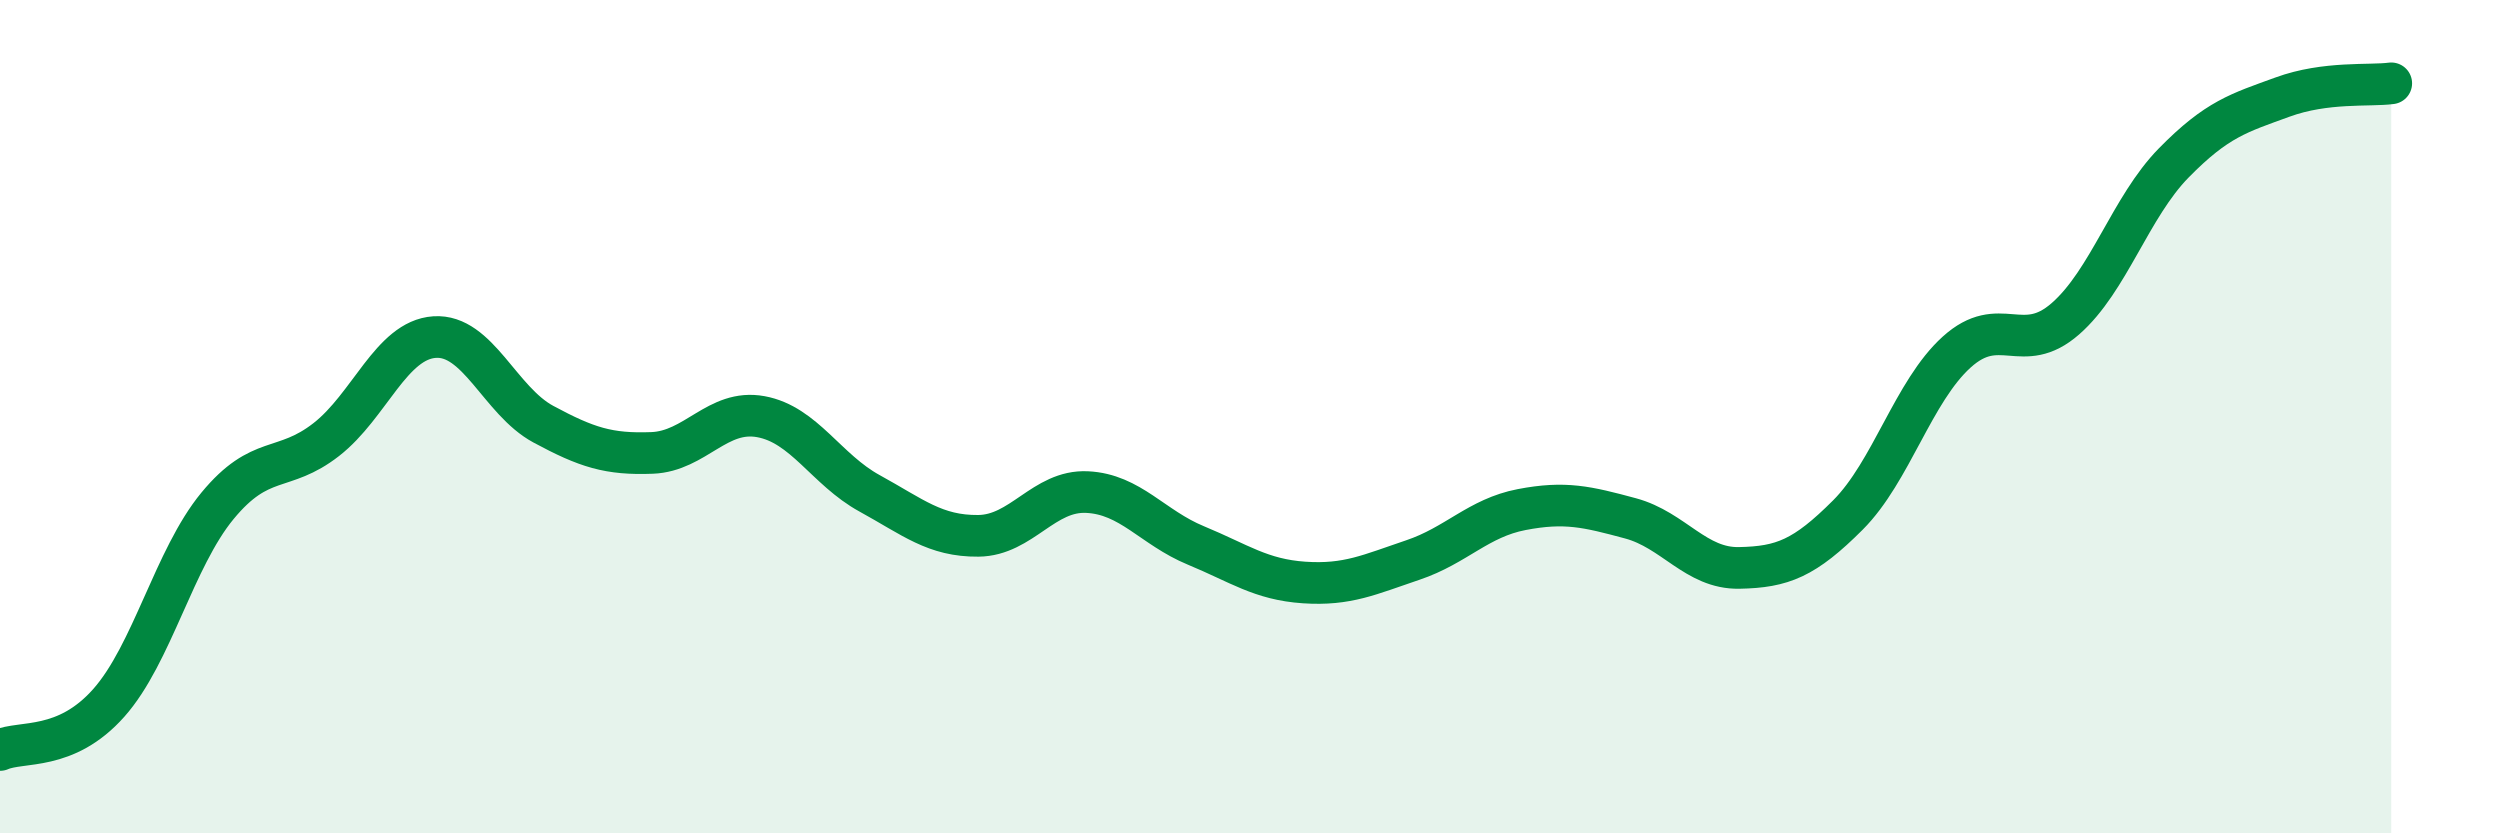 
    <svg width="60" height="20" viewBox="0 0 60 20" xmlns="http://www.w3.org/2000/svg">
      <path
        d="M 0,18 C 0.52,17.77 1.57,18.04 2.61,16.87 C 3.65,15.7 4.18,13.4 5.22,12.14 C 6.26,10.88 6.79,11.36 7.83,10.55 C 8.87,9.74 9.39,8.16 10.43,8.09 C 11.47,8.02 12,9.62 13.04,10.18 C 14.08,10.74 14.61,10.91 15.65,10.87 C 16.69,10.83 17.22,9.81 18.26,10 C 19.3,10.19 19.83,11.27 20.87,11.84 C 21.91,12.41 22.44,12.87 23.48,12.86 C 24.52,12.85 25.05,11.76 26.09,11.81 C 27.13,11.86 27.66,12.66 28.7,13.09 C 29.74,13.52 30.26,13.91 31.3,13.98 C 32.34,14.05 32.87,13.79 33.91,13.44 C 34.95,13.09 35.48,12.43 36.52,12.23 C 37.56,12.03 38.09,12.16 39.13,12.44 C 40.17,12.72 40.7,13.65 41.74,13.63 C 42.78,13.61 43.31,13.4 44.35,12.36 C 45.39,11.32 45.92,9.39 46.96,8.45 C 48,7.51 48.53,8.56 49.57,7.65 C 50.61,6.74 51.13,4.97 52.17,3.91 C 53.21,2.85 53.74,2.71 54.78,2.33 C 55.82,1.95 56.87,2.07 57.39,2L57.39 20L0 20Z"
        fill="#008740"
        opacity="0.1"
        stroke-linecap="round"
        stroke-linejoin="round"
      />
      <path
        d="M 0,18 C 0.52,17.77 1.57,18.04 2.61,16.87 C 3.65,15.7 4.18,13.4 5.22,12.14 C 6.26,10.88 6.79,11.36 7.83,10.55 C 8.87,9.74 9.39,8.16 10.43,8.09 C 11.47,8.02 12,9.62 13.04,10.18 C 14.08,10.74 14.61,10.91 15.65,10.87 C 16.69,10.83 17.22,9.81 18.26,10 C 19.3,10.19 19.83,11.27 20.87,11.84 C 21.91,12.41 22.44,12.87 23.48,12.86 C 24.52,12.85 25.05,11.76 26.09,11.81 C 27.13,11.86 27.66,12.66 28.7,13.09 C 29.74,13.52 30.26,13.91 31.3,13.98 C 32.34,14.05 32.87,13.79 33.91,13.44 C 34.95,13.09 35.48,12.43 36.52,12.23 C 37.56,12.03 38.09,12.16 39.13,12.44 C 40.17,12.72 40.7,13.65 41.74,13.63 C 42.78,13.61 43.31,13.4 44.35,12.36 C 45.39,11.32 45.92,9.39 46.96,8.45 C 48,7.51 48.53,8.56 49.57,7.65 C 50.61,6.74 51.13,4.97 52.17,3.91 C 53.21,2.85 53.74,2.71 54.78,2.33 C 55.82,1.95 56.87,2.07 57.39,2"
        stroke="#008740"
        stroke-width="1"
        fill="none"
        stroke-linecap="round"
        stroke-linejoin="round"
      />
    </svg>
  